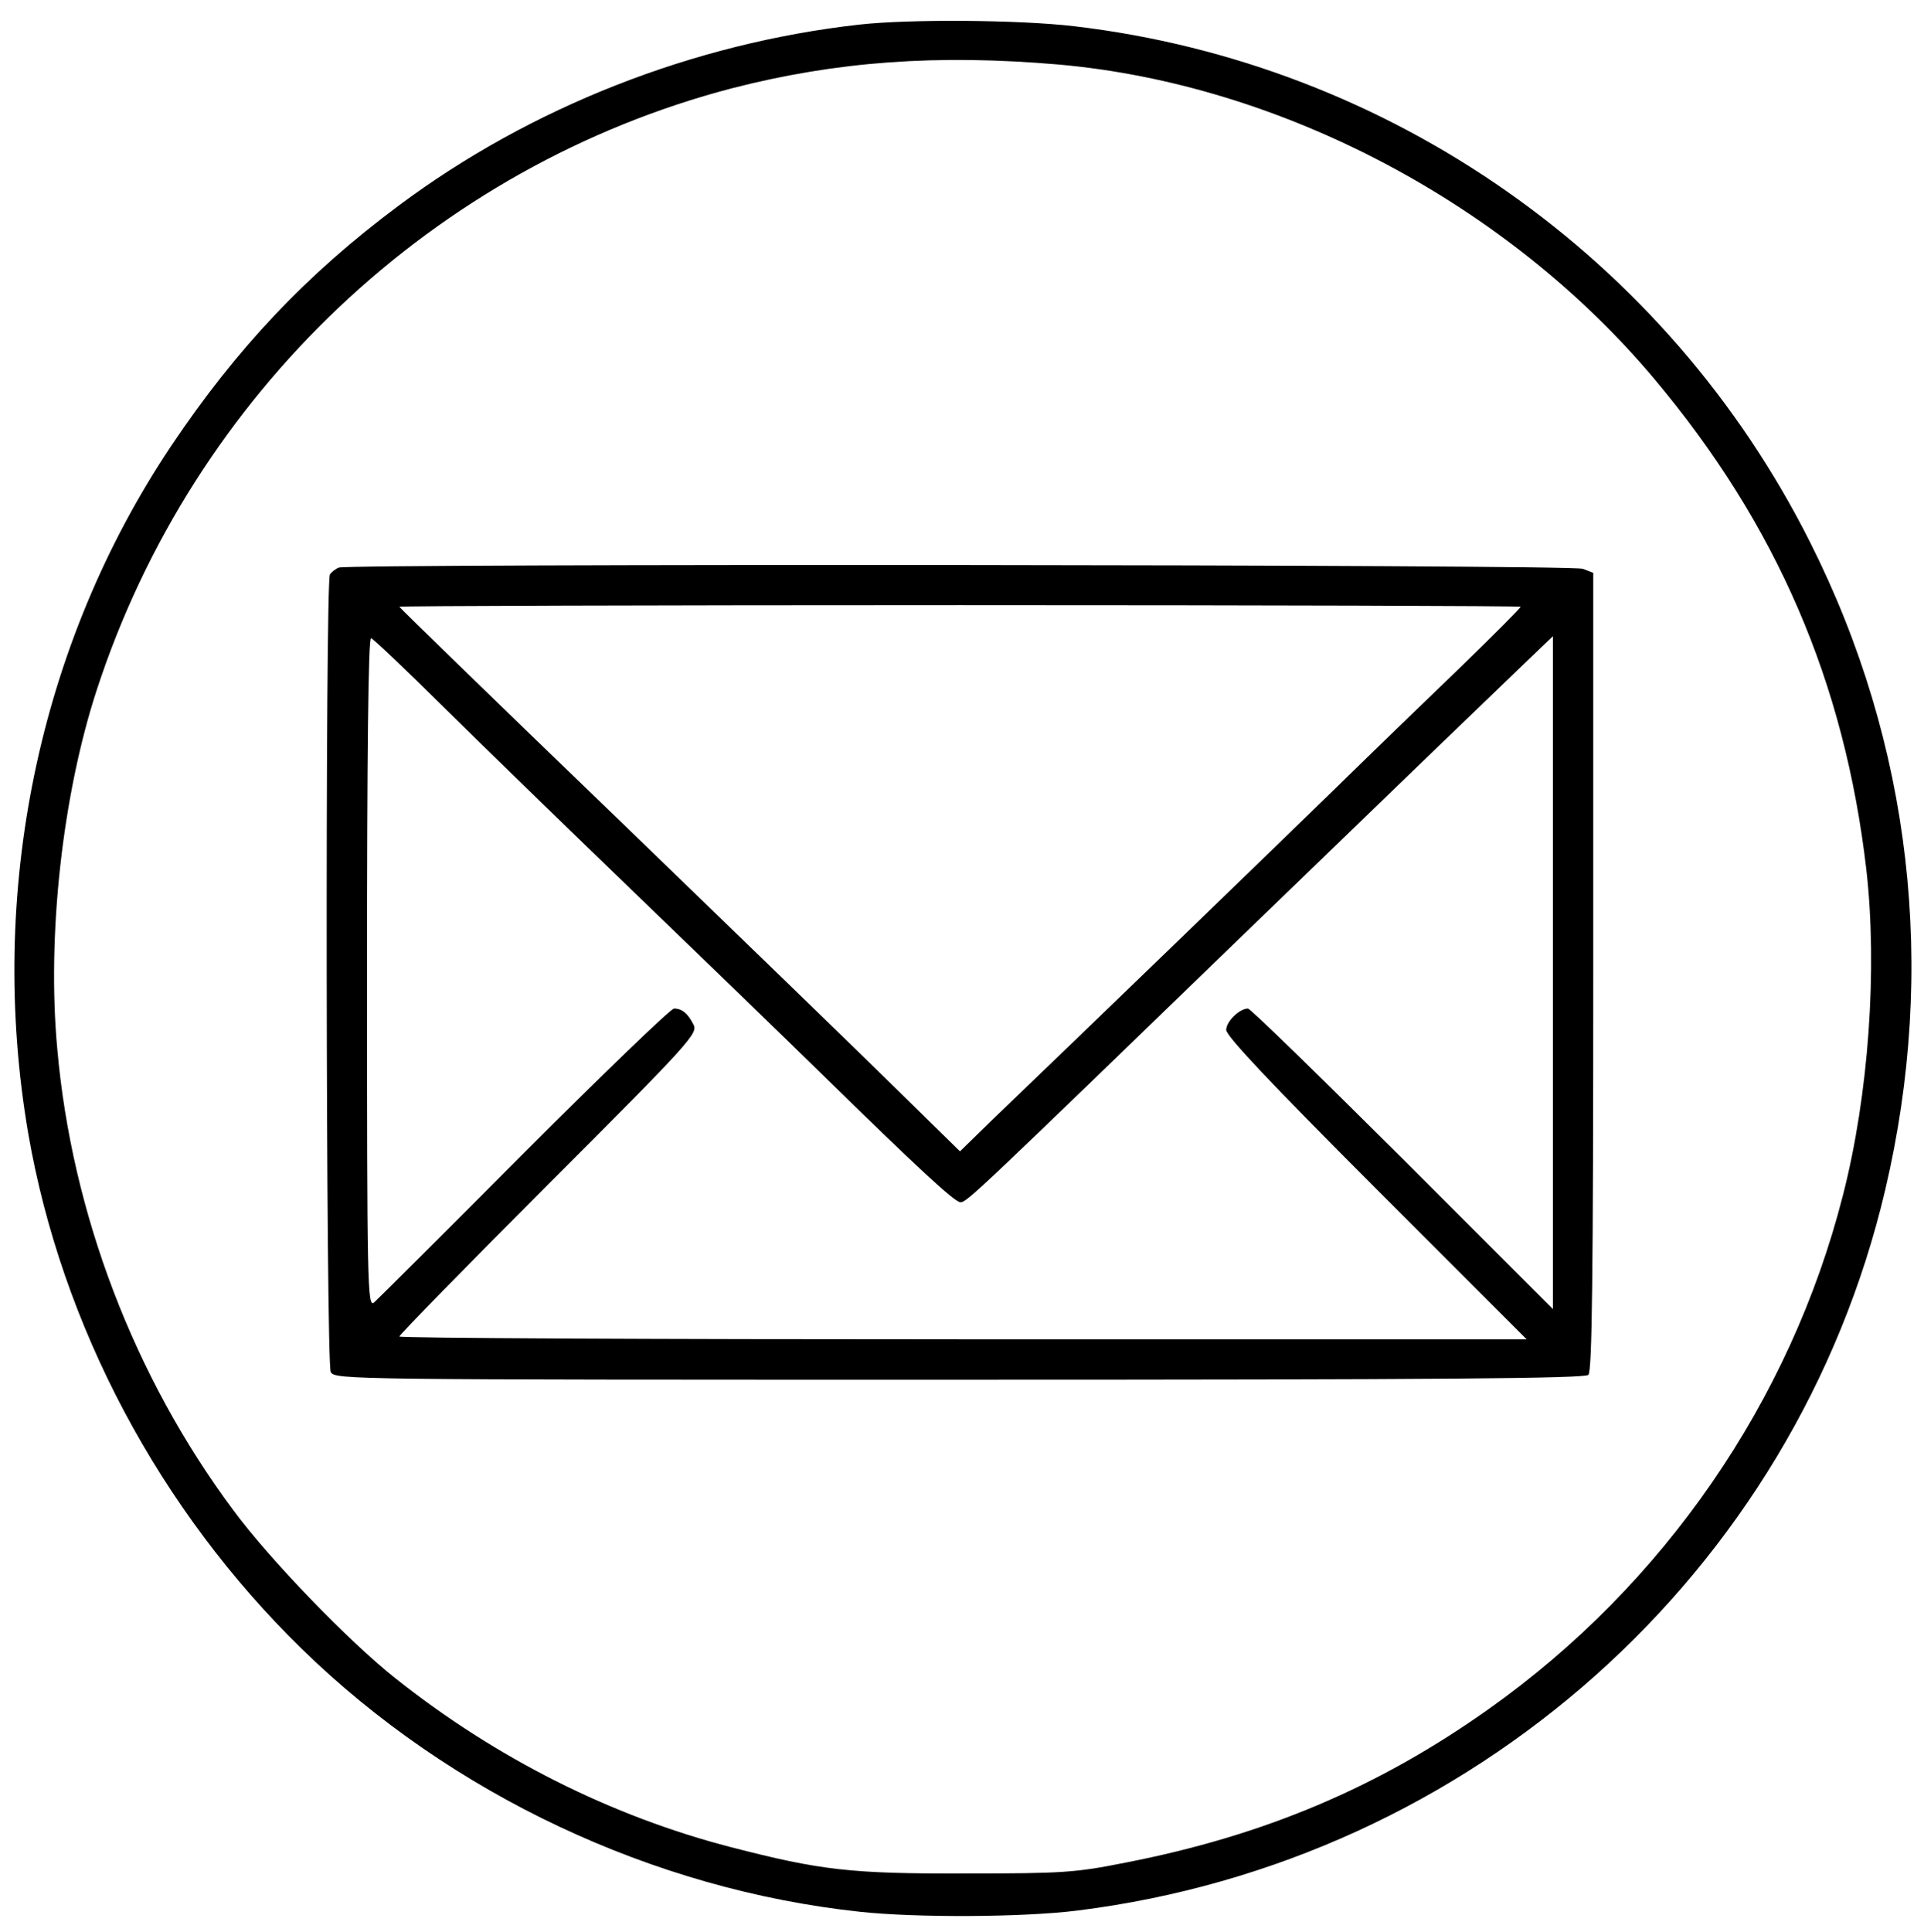 <?xml version="1.0" standalone="no"?>
<!DOCTYPE svg PUBLIC "-//W3C//DTD SVG 20010904//EN"
 "http://www.w3.org/TR/2001/REC-SVG-20010904/DTD/svg10.dtd">
<svg version="1.0" xmlns="http://www.w3.org/2000/svg"
 width="477pt" height="479pt" viewBox="0 0 477 479"
 preserveAspectRatio="xMidYMid meet">

<g transform="translate(0,479) scale(0.1,-0.1)"
fill="#000000" stroke="none">
<path d="M2130 4729 c-410 -46 -814 -204 -1142 -449 -227 -169 -402 -354 -564
-596 -329 -492 -456 -1108 -354 -1704 83 -477 325 -933 679 -1278 369 -360
870 -596 1383 -651 138 -15 403 -14 539 3 978 122 1780 837 2003 1787 129 548
65 1105 -186 1604 -354 706 -1042 1188 -1825 1280 -136 16 -408 18 -533 4z
m495 -99 c552 -49 1113 -346 1477 -780 303 -361 471 -751 525 -1215 28 -245 6
-559 -58 -808 -130 -510 -444 -966 -879 -1274 -272 -193 -555 -313 -899 -380
-125 -25 -156 -27 -396 -27 -286 -1 -361 8 -582 65 -298 77 -584 221 -833 419
-115 91 -313 296 -402 417 -245 329 -400 734 -436 1143 -26 281 13 630 98 890
239 733 837 1298 1574 1491 260 67 510 85 811 59z"/>
<path d="M840 3383 c-8 -3 -18 -11 -22 -17 -12 -18 -10 -1954 2 -1977 11 -19
38 -19 1558 -19 1191 0 1551 3 1560 12 9 9 12 245 12 1000 l0 988 -26 10 c-27
11 -3057 13 -3084 3z m2930 -97 c0 -3 -64 -67 -142 -143 -79 -76 -222 -214
-318 -308 -154 -150 -608 -589 -848 -819 l-82 -80 -153 150 c-83 82 -396 385
-694 673 -299 288 -543 525 -543 527 0 2 625 4 1390 4 765 0 1390 -2 1390 -4z
m-2673 -246 c92 -91 303 -296 468 -455 165 -159 377 -364 470 -455 240 -235
332 -320 346 -320 16 0 30 13 719 680 333 322 638 616 678 654 l72 69 0 -834
0 -834 -373 373 c-205 204 -377 372 -383 372 -21 0 -54 -32 -54 -53 0 -15 109
-131 372 -394 l373 -373 -1398 0 c-768 0 -1397 3 -1397 7 0 4 167 175 371 379
356 356 370 373 358 395 -14 27 -28 39 -48 39 -8 0 -175 -161 -371 -357 -196
-197 -364 -364 -373 -372 -16 -12 -17 45 -17 819 0 533 3 830 10 828 5 -1 85
-77 177 -168z"/>
</g>
</svg>
